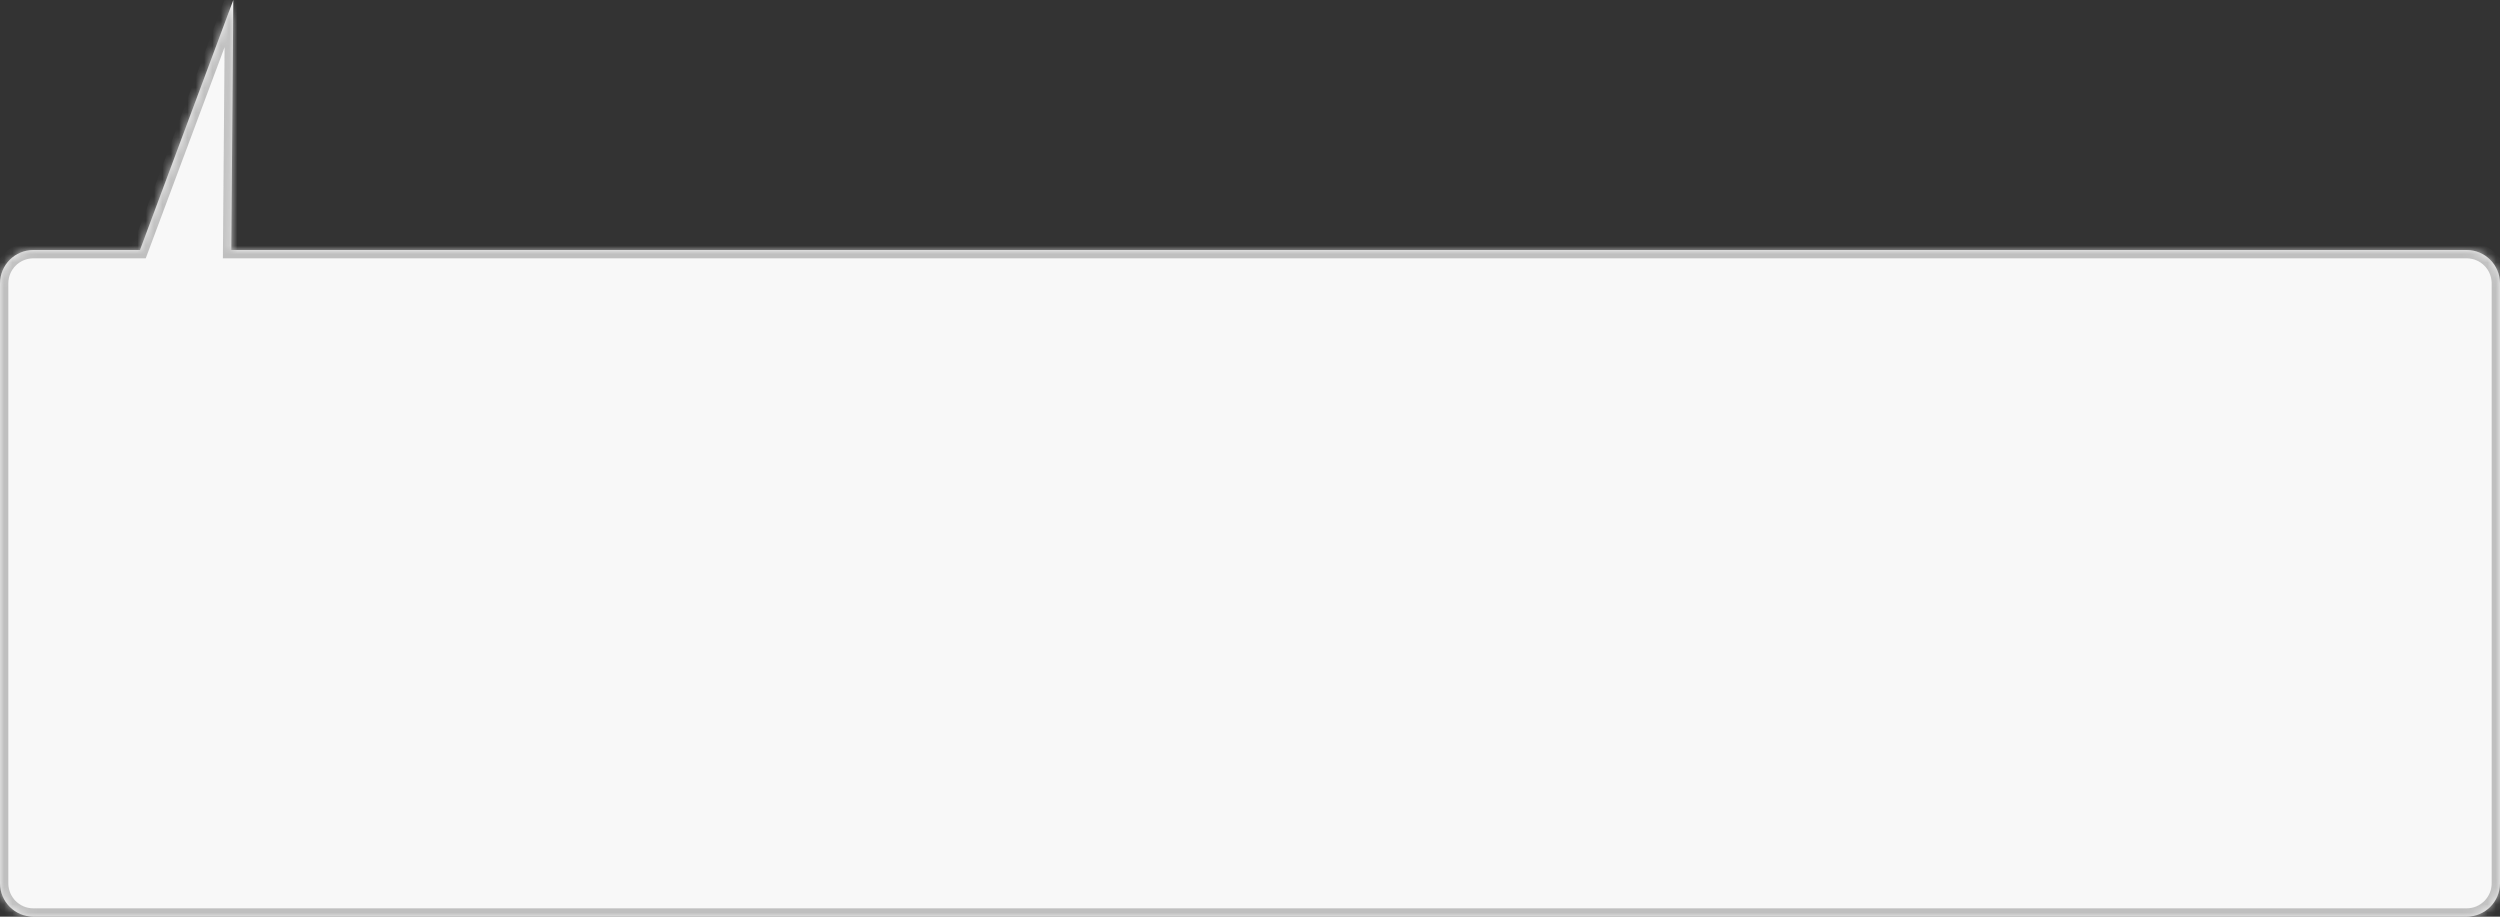 <?xml version="1.0" encoding="UTF-8"?> <svg xmlns="http://www.w3.org/2000/svg" width="300" height="110" viewBox="0 0 300 110" fill="none"><rect x="0" y="0" width="300" height="110" fill="#333333" stroke="none"/> <mask id="path-1-inside-1_294_553" fill="white"> <path fill-rule="evenodd" clip-rule="evenodd" d="M27.754 30L27.997 0L16.796 30H4C1.791 30 0 31.791 0 34V106C0 108.209 1.791 110 4 110H296C298.209 110 300 108.209 300 106V34C300 31.791 298.209 30 296 30H27.754Z"></path> </mask> <path fill-rule="evenodd" clip-rule="evenodd" d="M27.754 30L27.997 0L16.796 30H4C1.791 30 0 31.791 0 34V106C0 108.209 1.791 110 4 110H296C298.209 110 300 108.209 300 106V34C300 31.791 298.209 30 296 30H27.754Z" fill="#F8F8F8"></path> <path d="M27.997 0L28.997 0.008L27.06 -0.35L27.997 0ZM27.754 30L26.754 29.992L26.746 31H27.754V30ZM16.796 30V31H17.49L17.732 30.35L16.796 30ZM26.997 -0.008L26.754 29.992L28.754 30.008L28.997 0.008L26.997 -0.008ZM17.732 30.35L28.933 0.35L27.06 -0.35L15.859 29.65L17.732 30.35ZM4 31H16.796V29H4V31ZM1 34C1 32.343 2.343 31 4 31V29C1.239 29 -1 31.238 -1 34H1ZM1 106V34H-1V106H1ZM4 109C2.343 109 1 107.657 1 106H-1C-1 108.761 1.239 111 4 111V109ZM296 109H4V111H296V109ZM299 106C299 107.657 297.657 109 296 109V111C298.761 111 301 108.761 301 106H299ZM299 34V106H301V34H299ZM296 31C297.657 31 299 32.343 299 34H301C301 31.238 298.761 29 296 29V31ZM27.754 31H296V29H27.754V31Z" fill="#BFBFBF" mask="url(#path-1-inside-1_294_553)"></path> </svg> 